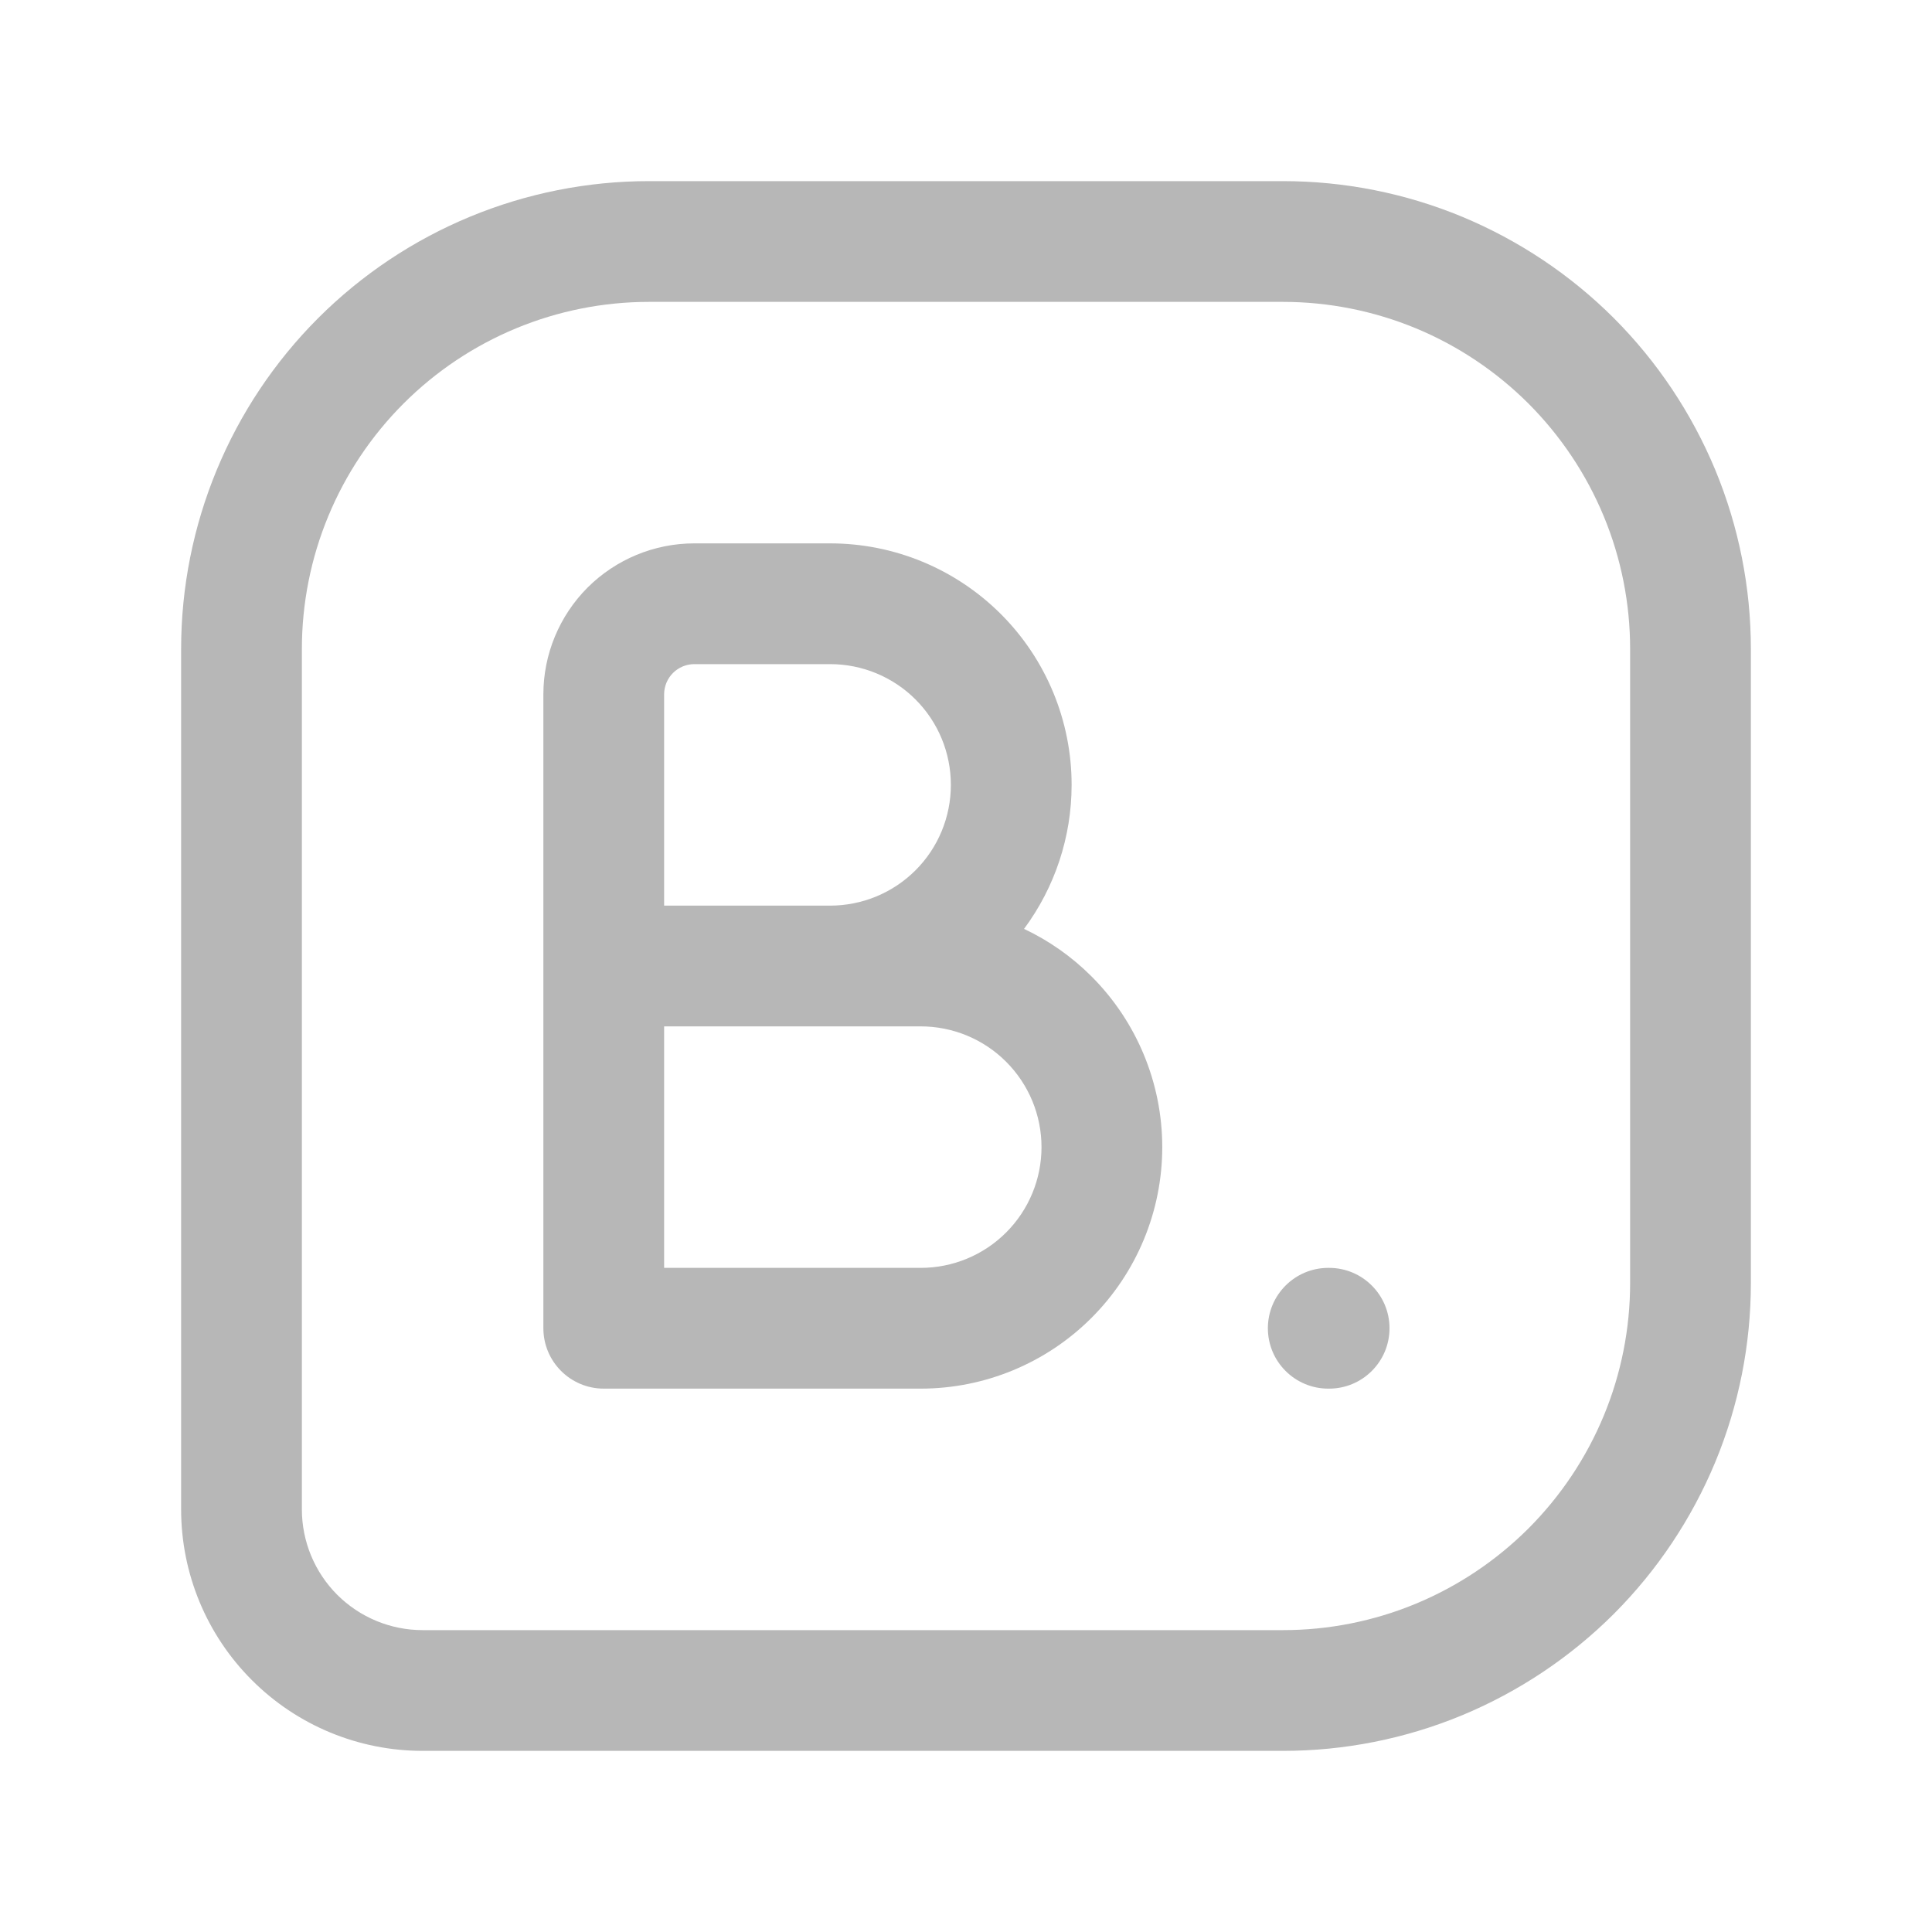 <svg width="24" height="24" viewBox="0 0 24 24" fill="none" xmlns="http://www.w3.org/2000/svg">
<path fill-rule="evenodd" clip-rule="evenodd" d="M8.062 3.75C6.919 3.75 5.822 4.204 5.013 5.013C4.204 5.822 3.75 6.919 3.75 8.062V18.75C3.75 19.148 3.908 19.529 4.189 19.811C4.471 20.092 4.852 20.25 5.25 20.25H15.938C16.504 20.25 17.065 20.139 17.588 19.922C18.111 19.705 18.586 19.387 18.987 18.987C19.387 18.586 19.705 18.111 19.922 17.588C20.139 17.065 20.25 16.504 20.25 15.938V8.062C20.25 7.496 20.139 6.935 19.922 6.412C19.705 5.889 19.387 5.414 18.987 5.013C18.586 4.613 18.111 4.295 17.588 4.078C17.065 3.862 16.504 3.75 15.938 3.75H8.062ZM3.952 3.952C5.043 2.862 6.521 2.25 8.062 2.25H15.938C16.701 2.25 17.457 2.4 18.162 2.692C18.867 2.985 19.508 3.413 20.048 3.952C20.587 4.492 21.015 5.133 21.308 5.838C21.6 6.543 21.75 7.299 21.75 8.062V15.938C21.75 16.701 21.6 17.457 21.308 18.162C21.015 18.867 20.587 19.508 20.048 20.048C19.508 20.587 18.867 21.015 18.162 21.308C17.457 21.6 16.701 21.75 15.938 21.75H5.25C4.454 21.75 3.691 21.434 3.129 20.871C2.566 20.309 2.25 19.546 2.25 18.75V8.062C2.25 6.521 2.862 5.043 3.952 3.952ZM8.625 8.25C8.526 8.25 8.43 8.29 8.36 8.36C8.29 8.43 8.25 8.526 8.25 8.625V11.25H10.312C10.71 11.25 11.092 11.092 11.373 10.811C11.655 10.529 11.812 10.148 11.812 9.75C11.812 9.352 11.655 8.971 11.373 8.689C11.092 8.408 10.71 8.25 10.312 8.25H8.625ZM12.721 11.539C13.103 11.024 13.312 10.398 13.312 9.75C13.312 8.954 12.996 8.191 12.434 7.629C11.871 7.066 11.108 6.75 10.312 6.75H8.625C8.128 6.75 7.651 6.948 7.299 7.299C6.948 7.651 6.75 8.128 6.75 8.625V16.5C6.75 16.914 7.086 17.25 7.5 17.25H11.438C12.233 17.25 12.996 16.934 13.559 16.371C14.121 15.809 14.438 15.046 14.438 14.25C14.438 13.454 14.121 12.691 13.559 12.129C13.313 11.883 13.029 11.684 12.721 11.539ZM8.25 12.75V15.75H11.438C11.835 15.75 12.217 15.592 12.498 15.311C12.78 15.029 12.938 14.648 12.938 14.25C12.938 13.852 12.78 13.471 12.498 13.189C12.217 12.908 11.835 12.75 11.438 12.75H8.25ZM15.75 16.5C15.75 16.086 16.086 15.75 16.5 15.75H16.511C16.925 15.75 17.261 16.086 17.261 16.5C17.261 16.914 16.925 17.25 16.511 17.25H16.5C16.086 17.25 15.75 16.914 15.75 16.5Z" fill="#B7B7B7"/>
</svg>
